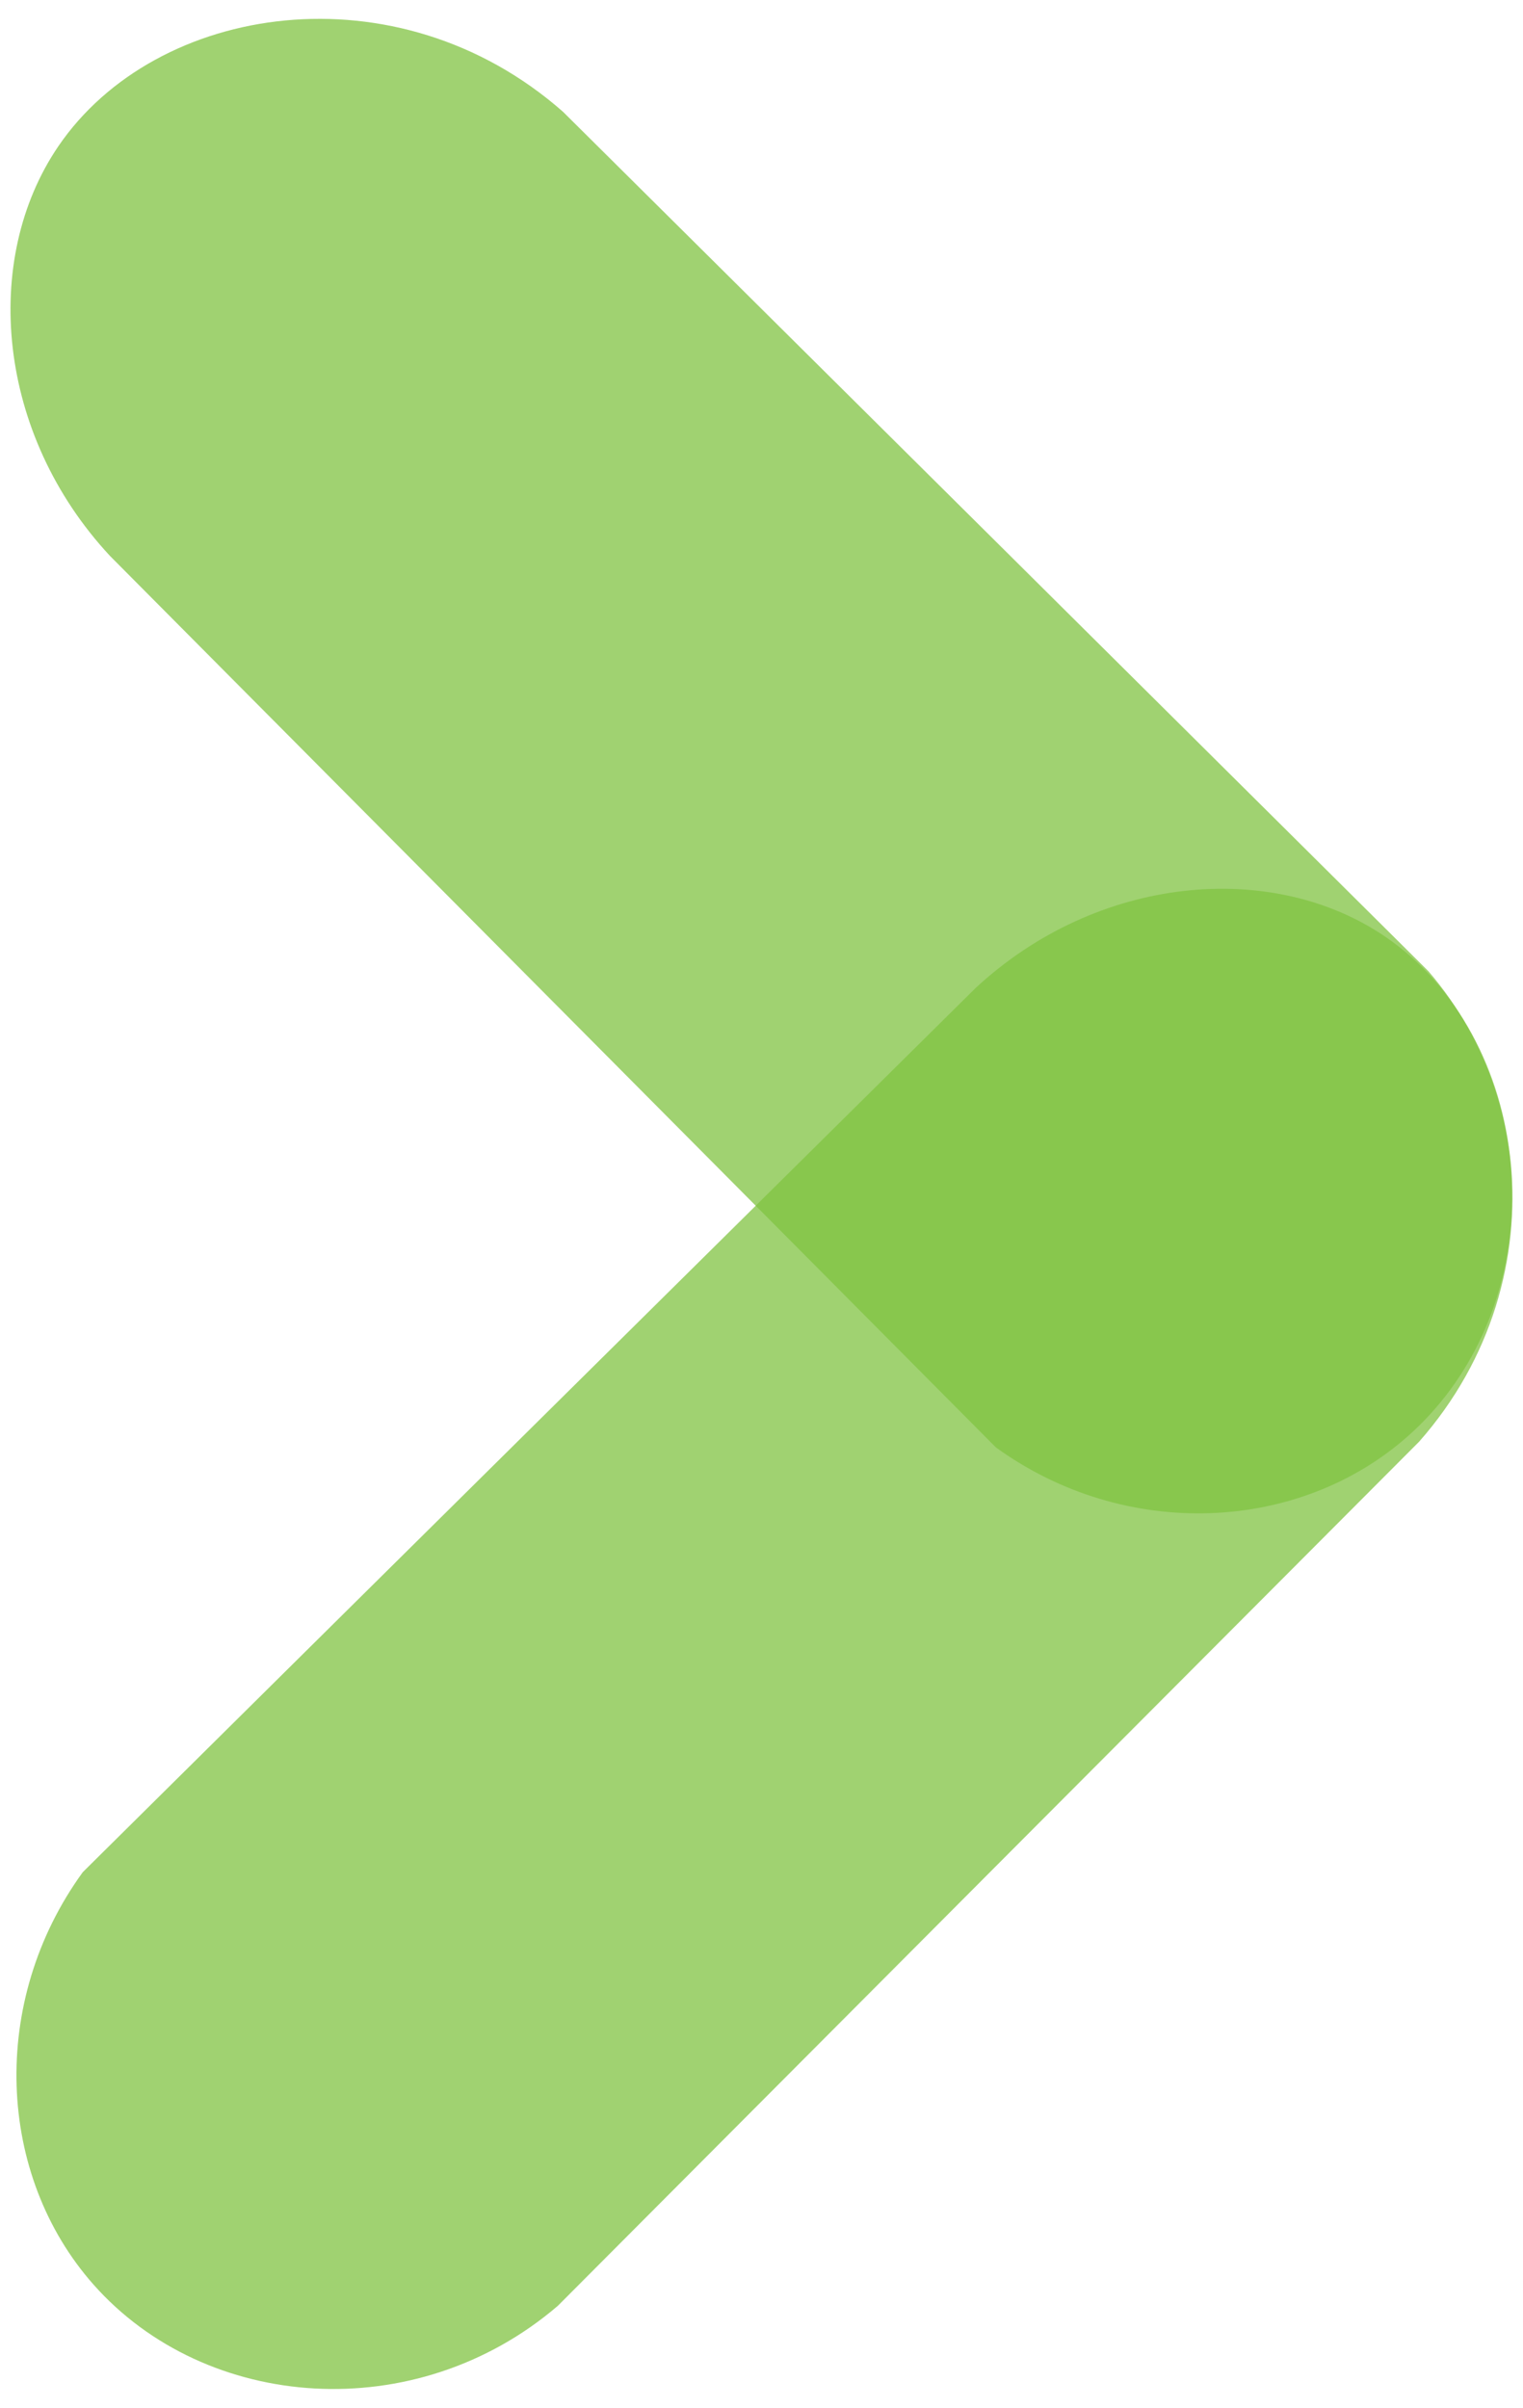 <svg xmlns="http://www.w3.org/2000/svg" xmlns:xlink="http://www.w3.org/1999/xlink" id="Layer_1" x="0px" y="0px" viewBox="0 0 62 98" style="enable-background:new 0 0 62 98;" xml:space="preserve"><style type="text/css">	.st0{opacity:0.75;fill:#80C342;}</style><g>	<path class="st0" d="M22.92,4.55C16.17-1.39,6.35,0.11,2.37,5.96c-3.14,4.62-2.5,11.72,2.11,16.67  C16.5,34.72,28.52,46.82,40.54,58.91c5.26,3.81,12.34,3.49,16.79-0.47c5.16-4.58,5.79-13.12,0.82-18.91  C46.41,27.87,34.67,16.21,22.92,4.55z"></path>	<path class="st0" d="M57.77,58.68c5.95-6.74,4.47-16.56-1.37-20.55c-4.61-3.15-11.72-2.52-16.68,2.08  C27.6,52.21,15.48,64.2,3.37,76.2c-3.82,5.26-3.51,12.33,0.44,16.79c4.57,5.16,13.11,5.82,18.9,0.86  C34.4,82.12,46.08,70.4,57.77,58.68z"></path></g></svg>